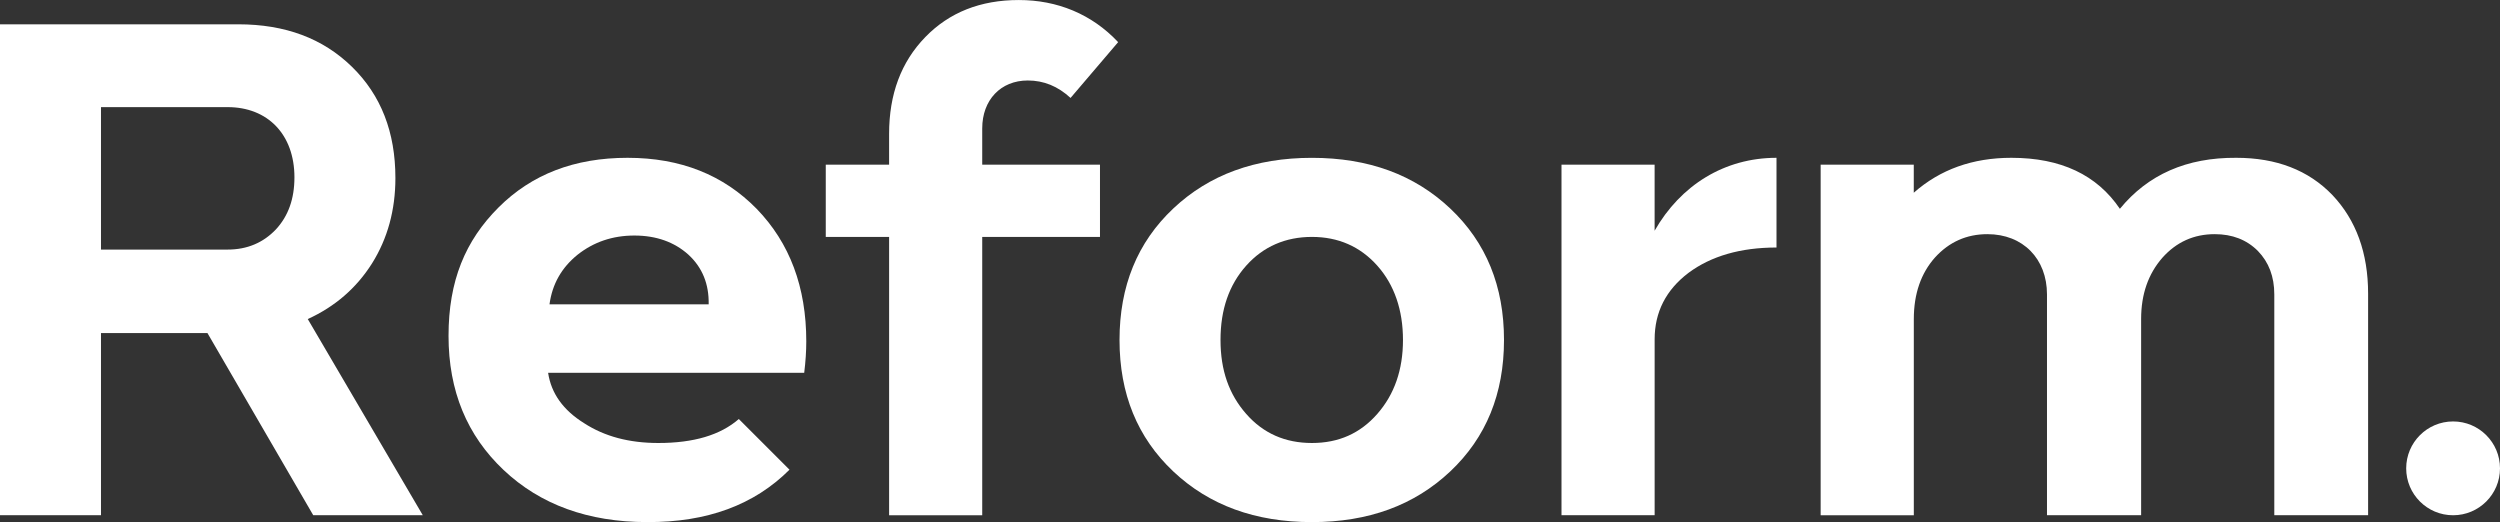 <?xml version="1.0" encoding="UTF-8"?>
<svg id="_레이어_2" data-name="레이어 2" xmlns="http://www.w3.org/2000/svg" viewBox="0 0 981.27 204.93">
  <rect x="0" y="0" width="981.27" height="204.93" fill="#333333" stroke="none"/>
  <defs>
    <style>
      .cls-1 {
        fill: #fff;
      }
    </style>
  </defs>
  <g id="_레이어_1-2" data-name="레이어 1">
    <g>
      <path class="cls-1" d="m0,202.24V9.54h93.52c18.41,0,33.19,5.51,44.61,16.66,11.42,11.15,17.07,25.67,17.07,43.67,0,12.63-3.09,23.78-9.14,33.46-6.18,9.81-14.65,17.07-25.26,21.9l45.15,77h-43l-41.52-71.49h-41.79v71.49H0ZM39.64,42.06v55.9h49.72c7.66,0,13.97-2.69,18.95-7.93,4.84-5.24,7.26-11.96,7.26-20.43,0-16.8-10.48-27.55-26.2-27.55h-49.72Z"/>
      <path class="cls-1" d="m215.14,146.34c1.21,8.06,5.91,14.65,14.11,19.75,8.06,5.24,17.74,7.79,29.16,7.79,13.84,0,24.32-3.09,31.58-9.41l19.89,19.89c-13.84,13.84-32.38,20.69-55.9,20.56-23.11,0-41.93-6.85-56.3-20.43-14.38-13.57-21.63-31.04-21.63-52.67s6.58-37.36,19.62-50.39,29.83-19.49,50.66-19.49,37.62,6.72,50.66,20.02c13.03,13.44,19.48,30.77,19.48,52.01,0,3.9-.27,7.93-.81,12.36h-100.51Zm63.02-26.88c.14-7.93-2.42-14.38-7.93-19.48-5.51-4.97-12.63-7.53-21.23-7.53s-15.99,2.55-22.3,7.53c-6.32,5.11-9.94,11.56-11.02,19.48h62.48Z"/>
      <path class="cls-1" d="m324.12,92.99v-28.35h24.86v-12.09c0-15.59,4.7-28.22,14.24-38.03,9.41-9.67,21.63-14.51,36.69-14.51s28.62,5.51,38.97,16.53l-18.68,21.9c-4.97-4.57-10.48-6.85-16.8-6.85-10.62,0-17.87,7.66-17.87,18.81v14.24h46.22v28.35h-46.22v109.25h-36.55v-109.25h-24.86Z"/>
      <path class="cls-1" d="m439.42,133.44c0-21.1,6.99-38.3,21.1-51.6s32.25-19.89,54.42-19.89,40.18,6.58,54.29,19.89,21.1,30.5,21.1,51.6-6.99,38.3-21.1,51.6-32.12,19.89-54.29,19.89-40.31-6.58-54.42-19.89-21.1-30.5-21.1-51.6Zm49.72,29.02c6.72,7.66,15.32,11.42,25.8,11.42s18.95-3.76,25.66-11.42c6.72-7.66,10.08-17.33,10.08-29.02s-3.36-21.63-10.08-29.16c-6.72-7.53-15.32-11.29-25.66-11.29s-19.08,3.76-25.8,11.29c-6.72,7.53-10.08,17.2-10.08,29.16s3.36,21.37,10.08,29.02Z"/>
      <path class="cls-1" d="m612.9,202.24V64.63h36.55v25.93c10.21-17.87,27.41-28.62,47.84-28.62v35.21c-14.11,0-25.66,3.36-34.53,9.94-8.87,6.72-13.3,15.45-13.3,26.07v69.07h-36.55Z"/>
      <path class="cls-1" d="m751.17,202.24h-36.55V64.63h36.55v11.02c10.35-9.14,23.11-13.71,38.3-13.71,19.48,0,33.59,6.72,42.6,20.02,11.02-13.44,26.2-20.16,45.69-20.02,15.72,0,28.35,4.84,37.76,14.65,9.27,9.81,13.98,22.71,13.98,38.7v86.94h-36.82v-86.67c0-6.99-2.15-12.63-6.45-17.07-4.43-4.43-10.08-6.58-16.93-6.58-8.2,0-15.05,3.09-20.56,9.27-5.51,6.32-8.33,14.25-8.33,24.05v77h-36.95v-86.67c0-13.98-9.41-23.65-23.38-23.65-8.2,0-15.05,3.09-20.56,9.14-5.51,6.18-8.33,14.24-8.33,24.19v77Z"/>
    </g>
    <circle class="cls-1" cx="962.86" cy="183.83" r="18.41"/>
  </g>
</svg>